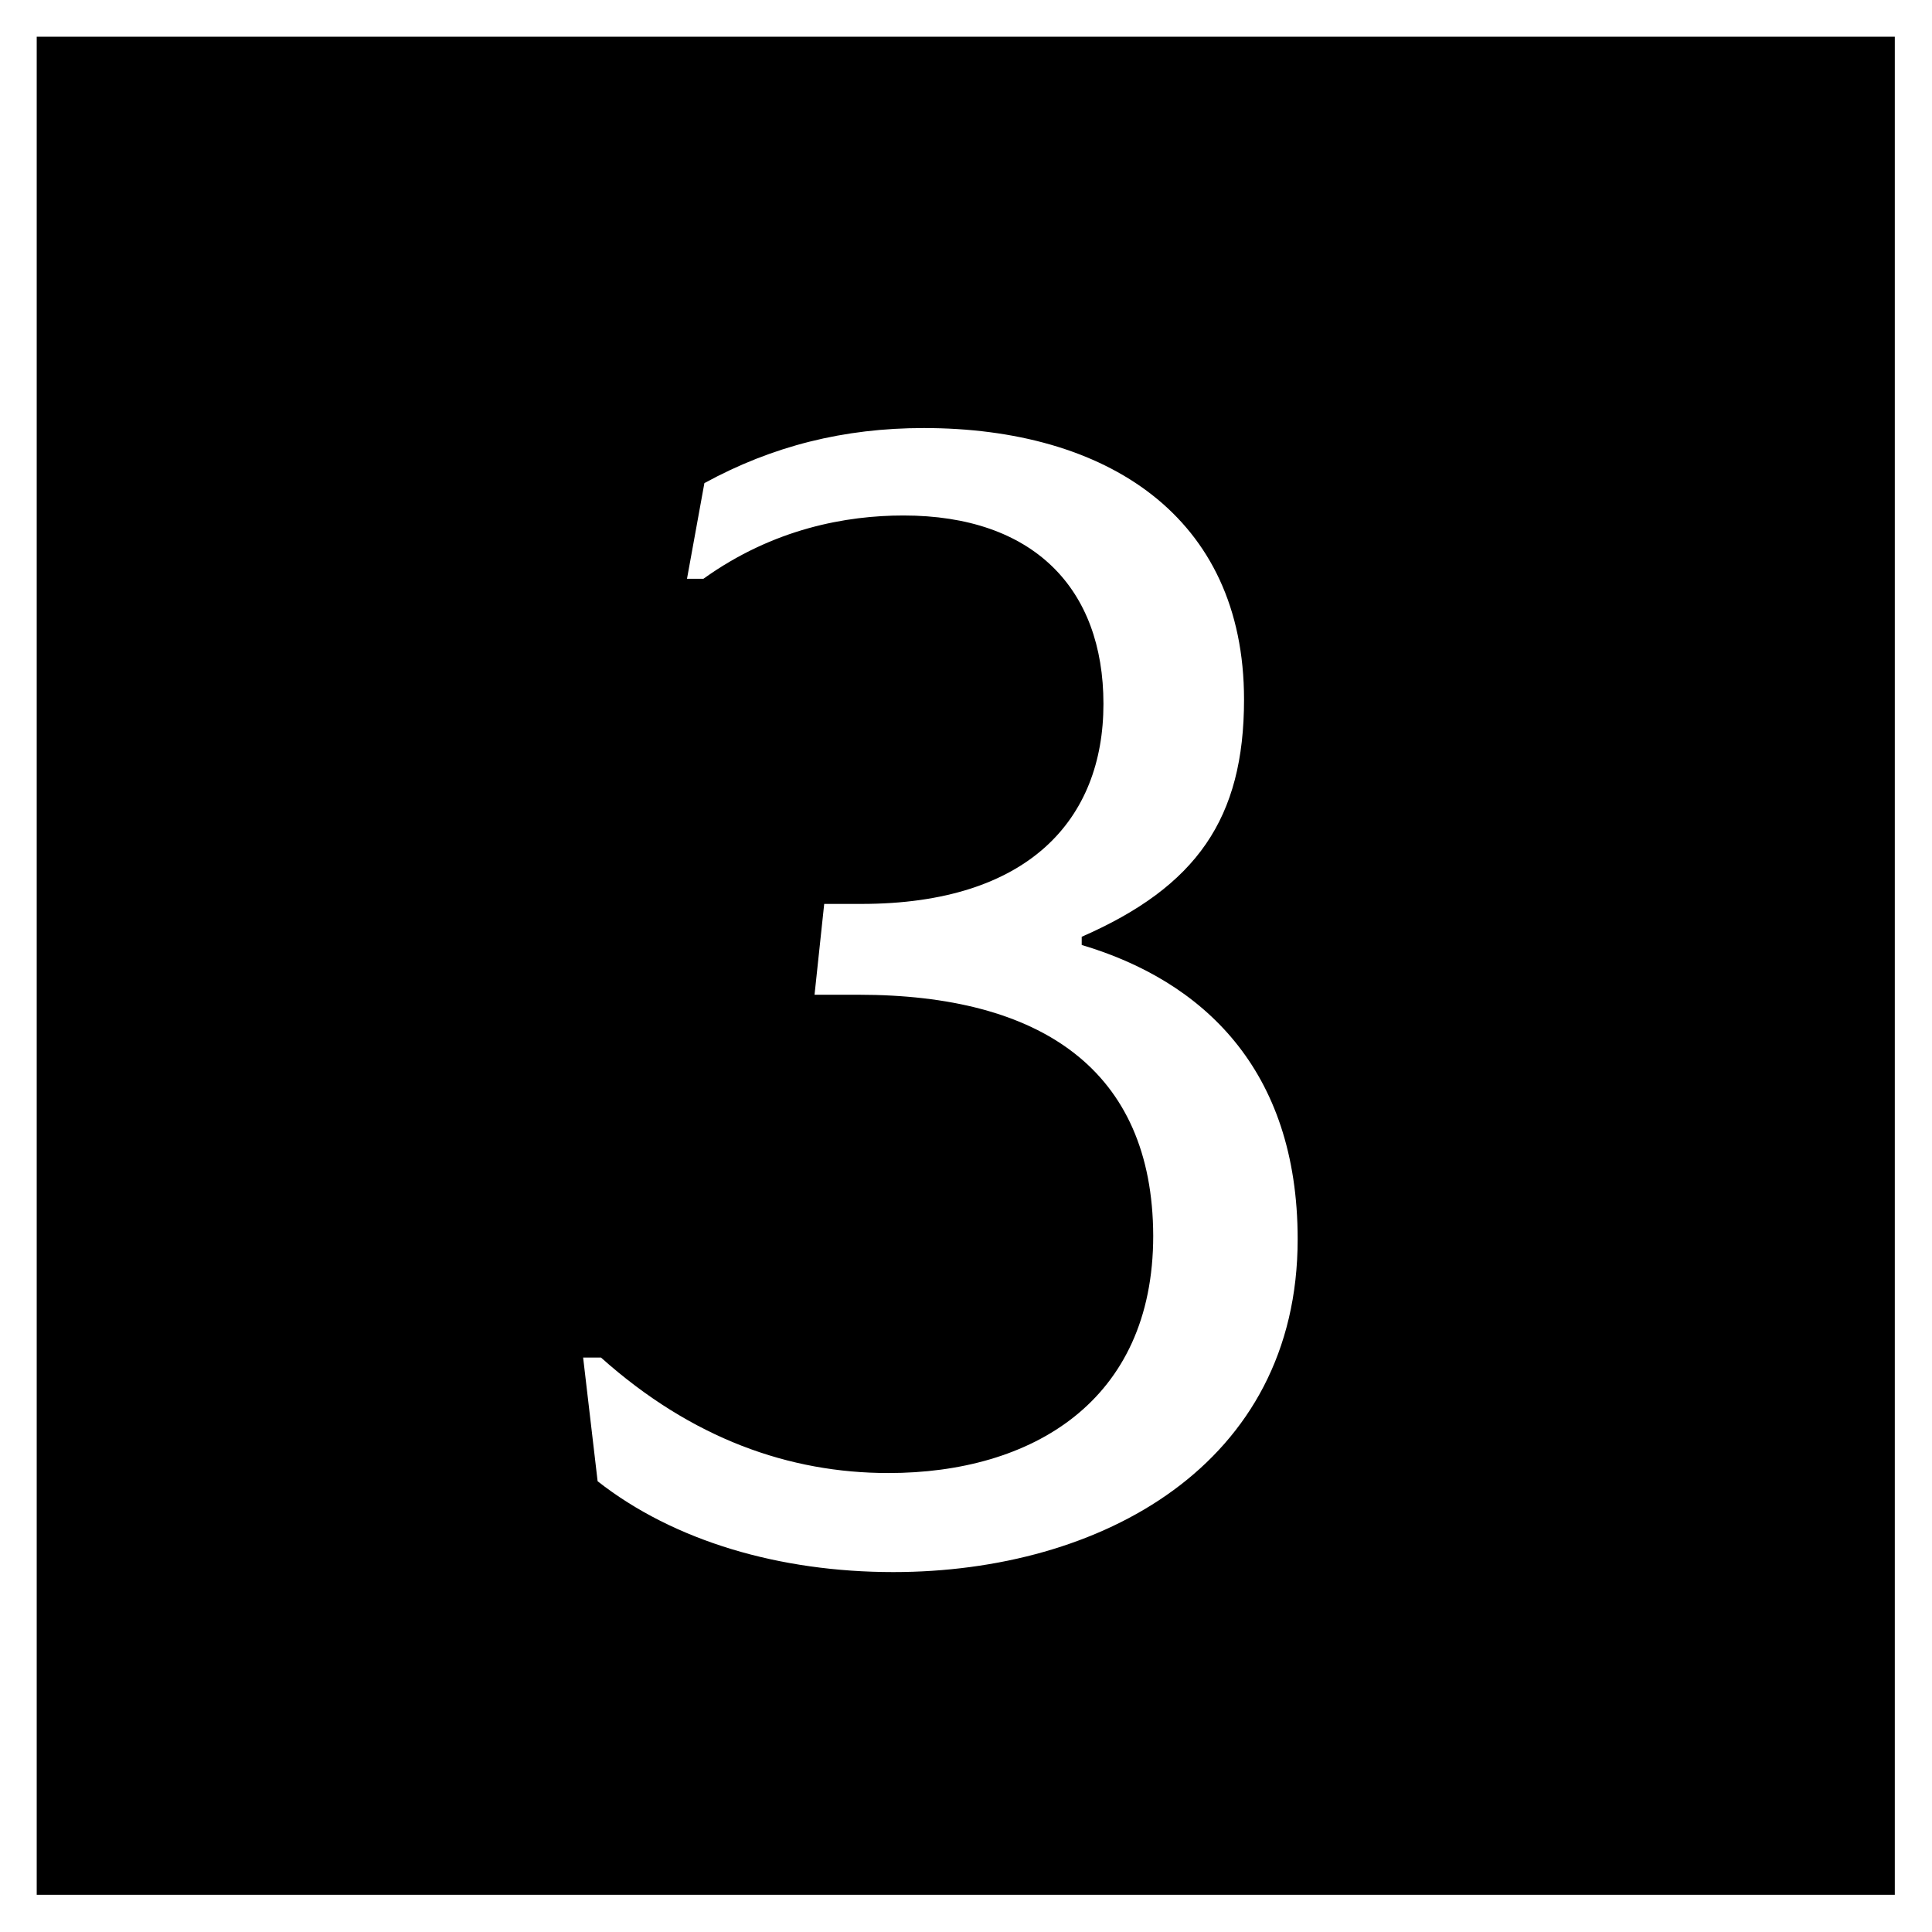<?xml version="1.0" encoding="utf-8"?>
<!-- Generator: Adobe Illustrator 25.0.1, SVG Export Plug-In . SVG Version: 6.00 Build 0)  -->
<svg version="1.1" id="Layer_1" xmlns="http://www.w3.org/2000/svg" xmlns:xlink="http://www.w3.org/1999/xlink" x="0px" y="0px"
	 viewBox="0 0 39.99 39.99" style="enable-background:new 0 0 39.99 39.99;" xml:space="preserve">
<rect x="0" y="0" width="39.99" height="39.99" fill="#808080" stroke="none"/>
<style type="text/css">
	.st0{fill:#FFFFFF;}
	.st1{fill:#7F8080;}
	.st2{fill:#494949;}
	.st3{fill:#BABCBE;}
	.st4{clip-path:url(#SVGID_2_);}
	.st5{clip-path:url(#SVGID_4_);}
	.st6{clip-path:url(#SVGID_6_);}
	.st7{clip-path:url(#SVGID_8_);}
	.st8{fill:#E6E7E8;}
	.st9{clip-path:url(#SVGID_10_);}
	.st10{clip-path:url(#SVGID_14_);}
	.st11{clip-path:url(#SVGID_18_);}
	.st12{clip-path:url(#SVGID_20_);}
	.st13{clip-path:url(#SVGID_22_);}
	.st14{clip-path:url(#SVGID_24_);}
	.st15{clip-path:url(#SVGID_26_);fill:#FFFFFF;}
	.st16{clip-path:url(#SVGID_28_);fill:#FFFFFF;}
	.st17{clip-path:url(#SVGID_30_);fill:#FFFFFF;}
	.st18{clip-path:url(#SVGID_32_);fill:#FFFFFF;}
	.st19{clip-path:url(#SVGID_34_);fill:#808080;}
</style>
<g>
	<g>
		<rect x="0.38" y="0.38" width="39.22" height="39.22"/>
	</g>
	<g>
		<path class="st0" d="M17.77,20.59h-0.91l0.2-1.88h0.77c3.46,0,5.01-1.75,5.01-4.14s-1.45-3.9-4.14-3.9
			c-1.18,0-2.69,0.27-4.14,1.31h-0.34L14.58,10c1.41-0.77,2.89-1.14,4.54-1.14c3.77,0,6.63,1.82,6.63,5.62
			c0,2.46-0.98,3.87-3.36,4.91v0.17c2.49,0.74,4.47,2.56,4.47,6.09c0,4.67-4.07,6.89-8.37,6.89c-2.35,0-4.54-0.64-6.12-1.88
			l-0.3-2.56h0.37c1.88,1.68,3.9,2.39,5.95,2.39c2.96,0,5.48-1.48,5.48-4.91C23.86,22.14,21.54,20.59,17.77,20.59z"/>
	</g>
	<g>
		<path class="st0" d="M39.99,39.99H0V0h39.99V39.99z M0.76,39.22h38.46V0.76H0.76V39.22z"/>
	</g>
</g>
</svg>
